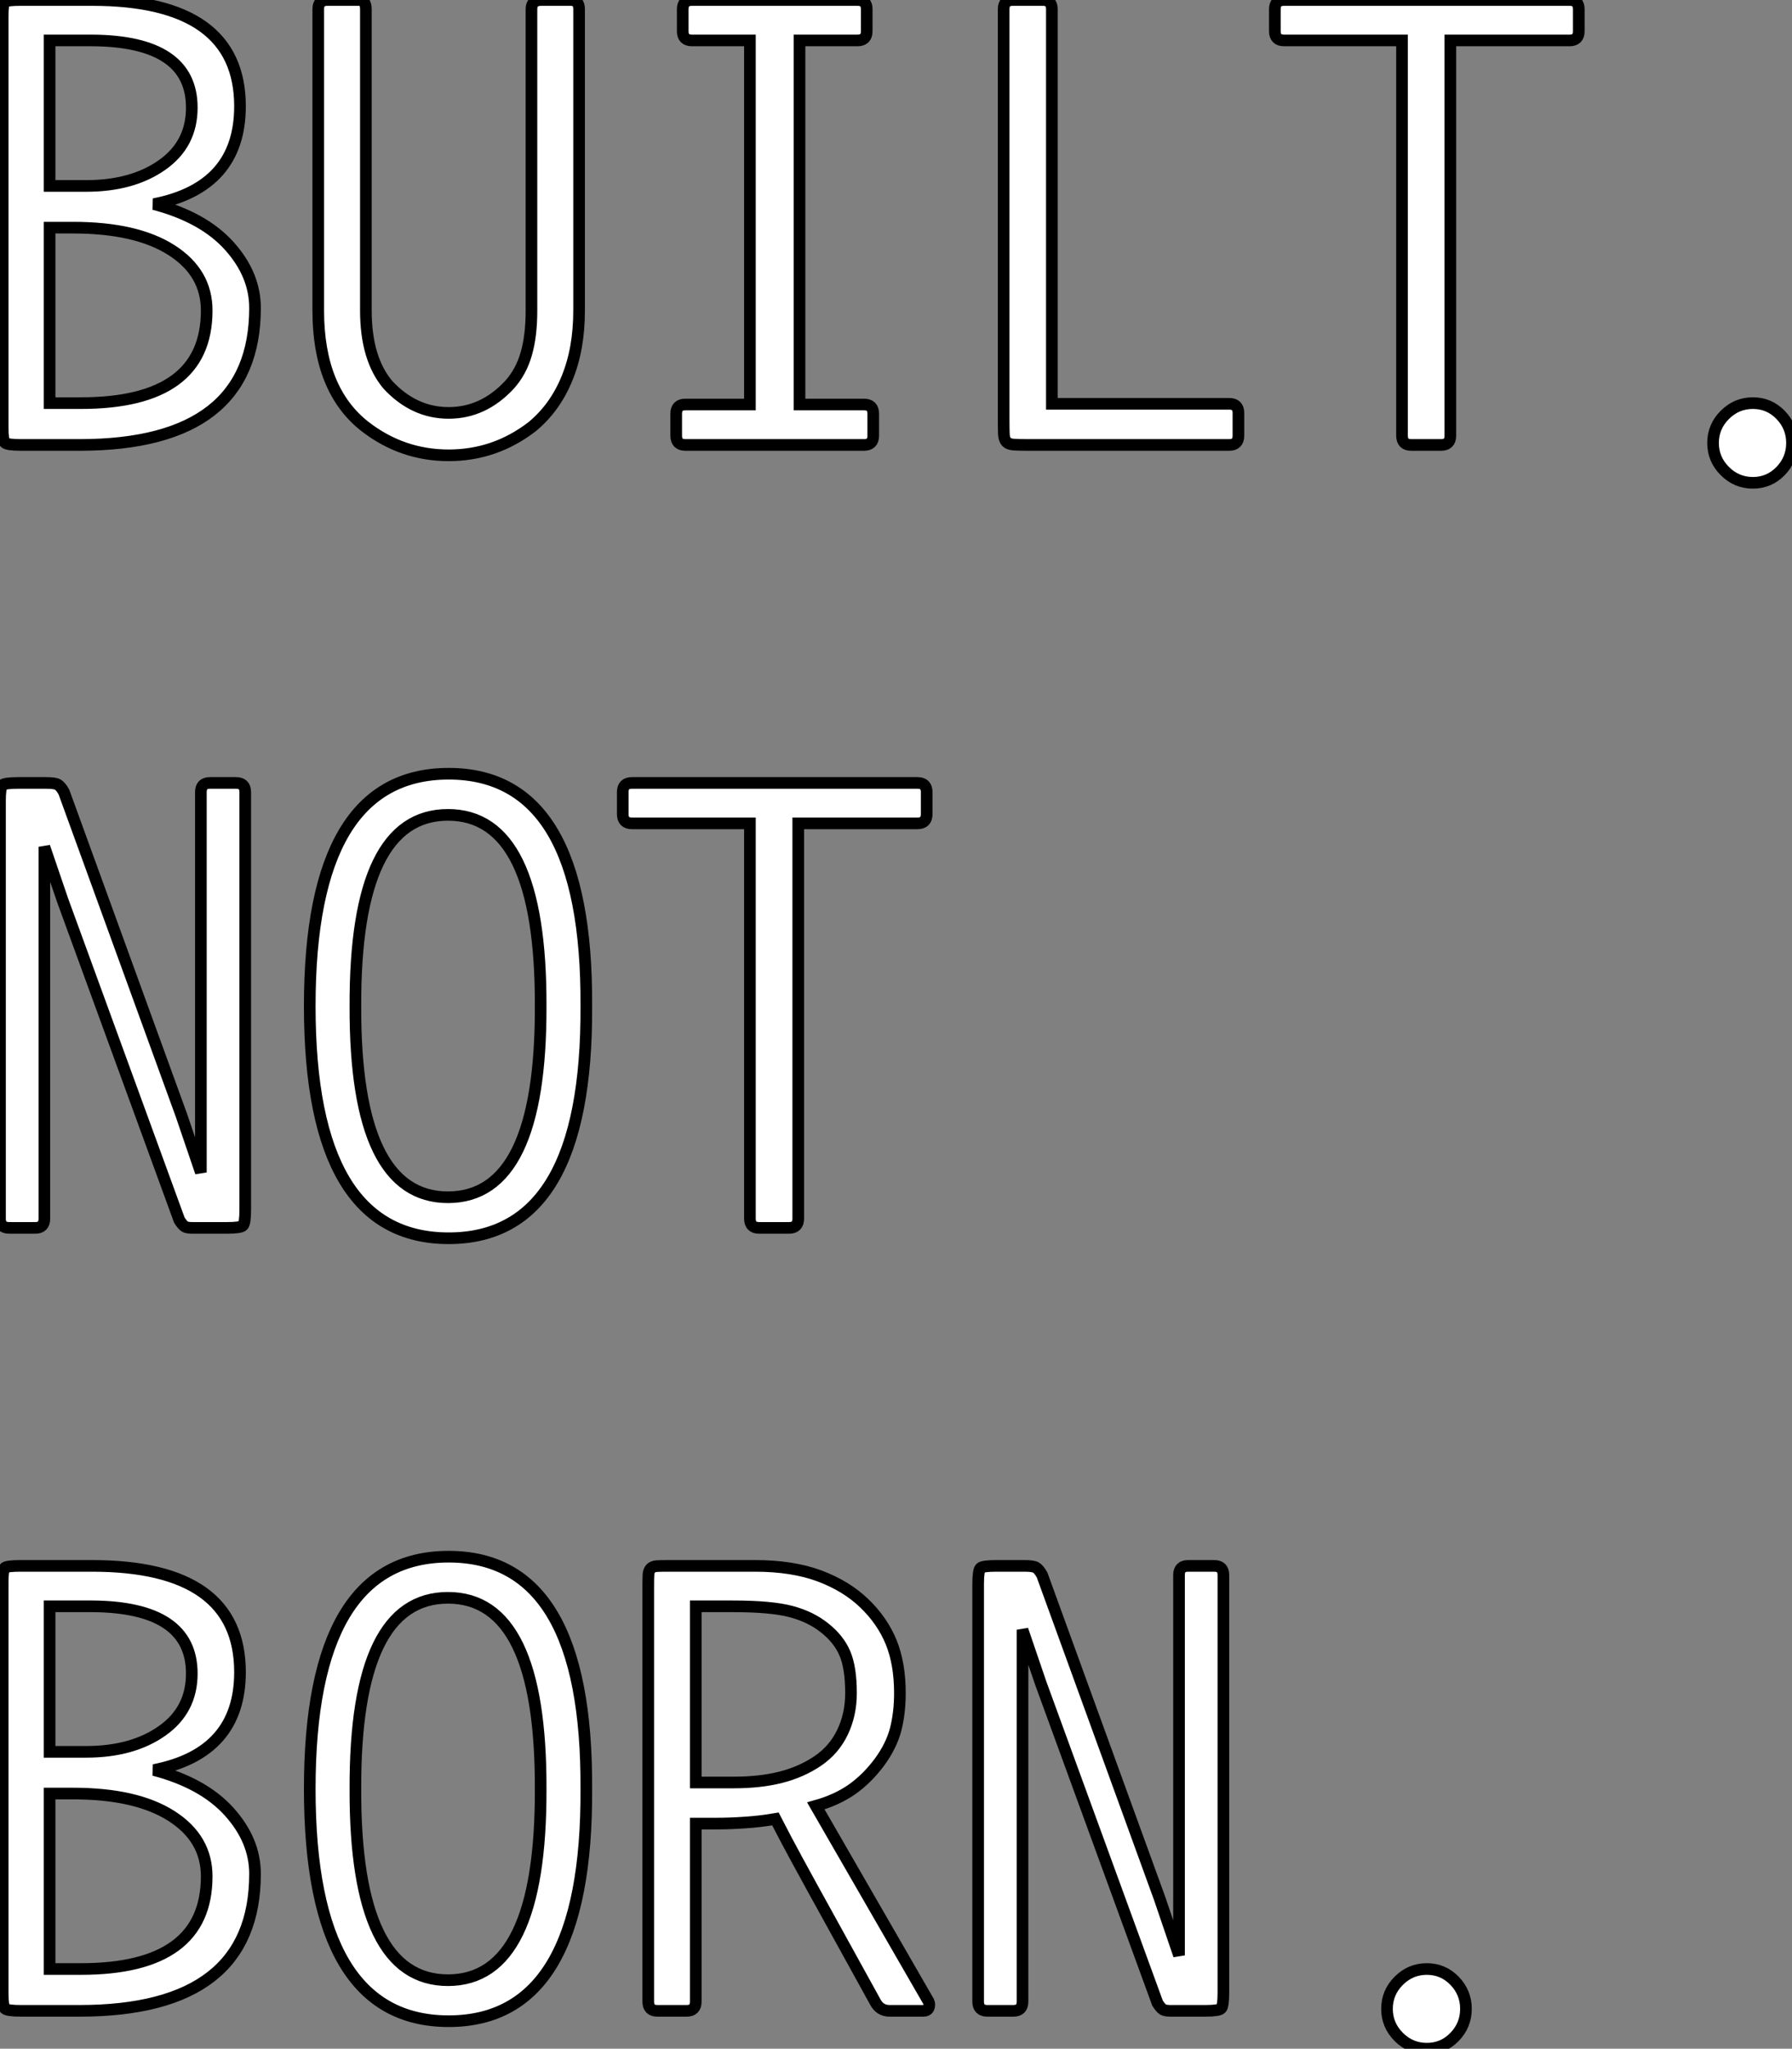 <?xml version="1.0" standalone="no"?>
<svg xmlns="http://www.w3.org/2000/svg" viewBox="3.47 -35.78 153.89 175.84"><rect x="3.47" y="-35.78" width="153.89" height="175.84" fill="#808080" stroke="none"/><path d="M19.94-26.54L19.94-26.54Q19.94-32.26 11.37-32.31L11.37-32.31L7.73-32.31L7.73-19.82L10.86-19.82Q14.84-19.82 17.39-21.62Q19.94-23.41 19.94-26.54ZM21.22-9.13L21.22-9.13Q21.22-12.38 18.20-14.31Q15.18-16.24 9.74-16.24L9.74-16.24L7.73-16.24L7.73-1.18L10.42-1.18Q21.22-1.18 21.22-9.13ZM25.37-9.35L25.37-9.35Q25.37 2.41 10.30 2.41L10.30 2.41L5.26 2.41Q4.09 2.41 3.89 2.21Q3.70 2.02 3.70 0.84L3.70 0.84L3.70-34.38Q3.70-35.45 3.89-35.62Q4.09-35.78 5.26-35.78L5.26-35.78L11.37-35.78Q24.08-35.78 24.08-26.66L24.08-26.66Q24.08-19.71 16.69-18.26L16.69-18.26Q20.94-17.14 23.16-14.67Q25.37-12.21 25.37-9.35ZM34.89-35L34.89-9.13Q34.89-4.98 36.79-2.74L36.79-2.74Q39.03-0.34 42-0.34L42-0.34Q44.97-0.34 47.21-2.74L47.21-2.74Q48.22-3.86 48.66-5.40Q49.11-6.94 49.11-9.13L49.11-9.13L49.11-35Q49.11-35.78 49.95-35.78L49.95-35.78L52.47-35.78Q53.20-35.78 53.20-35L53.20-35L53.20-9.13Q53.20-5.82 52.16-3.30Q51.13-0.78 49.17 0.84L49.17 0.84Q45.98 3.30 42 3.30L42 3.30Q38.02 3.30 34.83 0.84L34.83 0.84Q30.80-2.30 30.80-9.13L30.80-9.13L30.80-35Q30.80-35.78 31.58-35.78L31.58-35.78L34.27-35.78Q34.89-35.78 34.89-35L34.89-35ZM61.54 1.62L61.54 1.62L61.54-0.28Q61.54-1.06 62.33-1.06L62.33-1.06L67.87-1.06L67.87-32.31L62.89-32.31Q62.10-32.31 62.10-33.10L62.10-33.10L62.10-35Q62.10-35.78 62.89-35.78L62.89-35.78L77.11-35.78Q77.90-35.78 77.90-35L77.90-35L77.90-33.10Q77.90-32.31 77.11-32.31L77.11-32.31L72.13-32.31L72.13-1.06L77.67-1.06Q78.46-1.06 78.46-0.28L78.46-0.28L78.46 1.62Q78.46 2.41 77.67 2.41L77.67 2.41L62.33 2.41Q61.54 2.41 61.54 1.62ZM93.80-1.12L109.03-1.12Q109.82-1.12 109.82-0.34L109.82-0.34L109.82 1.62Q109.82 2.41 109.03 2.41L109.03 2.41L91.73 2.41Q90.94 2.41 90.52 2.38Q90.10 2.35 89.91 2.16Q89.71 1.96 89.68 1.51Q89.66 1.06 89.66 0.28L89.66 0.28L89.66-35Q89.66-35.78 90.44-35.78L90.44-35.78L93.02-35.78Q93.80-35.78 93.80-35L93.80-35L93.80-1.12ZM138.26-32.31L128.02-32.31L128.02 1.62Q128.02 2.41 127.23 2.41L127.23 2.41L124.66 2.41Q123.87 2.41 123.87 1.62L123.87 1.62L123.87-32.31L113.74-32.31Q112.95-32.31 112.95-33.10L112.95-33.10L112.95-35Q112.95-35.78 113.74-35.78L113.74-35.78L138.26-35.78Q139.05-35.78 139.05-35L139.05-35L139.05-33.10Q139.05-32.31 138.26-32.31L138.26-32.31ZM150.58 2.24L150.58 2.24Q150.58 0.84 151.59-0.17Q152.60-1.18 154-1.18L154-1.18Q155.40-1.18 156.38-0.17Q157.36 0.84 157.36 2.24L157.36 2.24Q157.36 3.64 156.38 4.65Q155.40 5.66 154 5.66L154 5.66Q152.60 5.66 151.59 4.65Q150.58 3.64 150.58 2.24Z" fill="white" stroke="black" transform="scale(1,1)"/><path d="M6.50 69.61L6.50 69.61L4.26 69.61Q3.47 69.61 3.47 68.82L3.47 68.82L3.47 32.98Q3.47 31.81 3.67 31.61Q3.86 31.42 5.04 31.42L5.04 31.42L7.45 31.42Q8.18 31.42 8.43 31.56Q8.68 31.70 8.96 32.20L8.96 32.20L19.04 59.92L20.72 64.85L20.72 32.20Q20.72 31.42 21.50 31.42L21.50 31.42L23.74 31.42Q24.53 31.42 24.53 32.20L24.53 32.20L24.53 68.04Q24.53 69.22 24.33 69.41Q24.14 69.61 22.96 69.61L22.96 69.61L19.99 69.61Q19.54 69.61 19.35 69.50Q19.15 69.38 18.87 68.94L18.87 68.94L8.85 41.50L7.28 36.90L7.28 68.82Q7.28 69.61 6.50 69.61ZM53.82 50.57L53.82 50.57Q53.93 70.50 42 70.50L42 70.50Q30.07 70.50 30.07 50.57L30.07 50.57Q30.07 30.63 42 30.63L42 30.63Q53.93 30.63 53.82 50.57ZM41.94 66.98L41.94 66.98Q49.95 66.98 49.90 50.57L49.90 50.57Q49.95 34.16 41.94 34.16L41.94 34.16Q33.94 34.16 33.99 50.57L33.99 50.57Q33.94 66.98 41.94 66.98ZM82.26 34.89L72.02 34.89L72.02 68.82Q72.02 69.61 71.23 69.61L71.23 69.61L68.66 69.61Q67.87 69.61 67.87 68.82L67.87 68.82L67.87 34.89L57.74 34.89Q56.95 34.89 56.95 34.10L56.95 34.10L56.95 32.20Q56.95 31.42 57.74 31.42L57.74 31.42L82.26 31.42Q83.05 31.42 83.05 32.20L83.05 32.20L83.05 34.10Q83.05 34.89 82.26 34.89L82.26 34.89Z" fill="white" stroke="black" transform="scale(1,1)"/><path d="M19.94 107.86L19.94 107.86Q19.94 102.14 11.37 102.09L11.37 102.09L7.73 102.09L7.73 114.58L10.86 114.58Q14.84 114.58 17.39 112.78Q19.94 110.99 19.94 107.86ZM21.22 125.27L21.22 125.27Q21.22 122.02 18.20 120.09Q15.18 118.16 9.74 118.16L9.74 118.16L7.73 118.16L7.73 133.22L10.42 133.22Q21.22 133.22 21.22 125.27ZM25.37 125.05L25.37 125.05Q25.37 136.81 10.30 136.81L10.30 136.81L5.26 136.81Q4.09 136.81 3.89 136.61Q3.70 136.42 3.70 135.24L3.70 135.24L3.70 100.02Q3.70 98.95 3.89 98.78Q4.09 98.62 5.26 98.62L5.26 98.62L11.37 98.62Q24.08 98.62 24.08 107.74L24.08 107.74Q24.08 114.69 16.69 116.14L16.69 116.14Q20.94 117.26 23.16 119.73Q25.37 122.19 25.37 125.05ZM53.82 117.77L53.82 117.77Q53.93 137.70 42 137.70L42 137.70Q30.07 137.70 30.07 117.77L30.07 117.77Q30.07 97.83 42 97.83L42 97.83Q53.93 97.83 53.82 117.77ZM41.94 134.18L41.94 134.18Q49.95 134.18 49.90 117.77L49.90 117.77Q49.95 101.36 41.94 101.36L41.94 101.36Q33.94 101.36 33.99 117.77L33.99 117.77Q33.94 134.18 41.94 134.18ZM76.55 109.54L76.55 109.54Q76.55 107.35 76.02 106.12Q75.49 104.89 74.28 103.94Q73.08 102.98 71.40 102.54Q69.72 102.09 66.36 102.09L66.36 102.09L63.22 102.09L63.22 117.21L66.47 117.21Q68.77 117.21 70.53 116.76Q72.30 116.31 73.70 115.36Q75.10 114.41 75.82 112.90Q76.55 111.38 76.55 109.54ZM73.53 119.22L83.22 136.02Q83.33 136.30 83.22 136.56Q83.10 136.81 82.77 136.81L82.77 136.81L79.86 136.81Q79.02 136.81 78.62 136.02L78.62 136.02Q75.88 131.04 74.62 128.77Q73.36 126.50 71.90 123.82L71.90 123.82Q71.01 122.19 70.06 120.34L70.06 120.34Q68.71 120.57 67.42 120.65Q66.14 120.74 64.85 120.74L64.85 120.74L63.22 120.74L63.22 136.02Q63.22 136.81 62.44 136.81L62.44 136.81L59.92 136.81Q59.14 136.81 59.14 136.02L59.14 136.02L59.14 100.30Q59.14 99.68 59.16 99.34Q59.19 99.01 59.36 98.84Q59.53 98.67 59.86 98.64Q60.20 98.62 60.82 98.62L60.82 98.62L68.32 98.62Q71.51 98.62 73.84 99.48Q76.16 100.35 77.70 101.84Q79.24 103.32 80.00 105.17Q80.75 107.02 80.75 109.54L80.75 109.54Q80.75 111.22 80.39 112.64Q80.02 114.07 78.99 115.47Q77.95 116.87 76.64 117.80Q75.32 118.72 73.53 119.22L73.53 119.22ZM90.50 136.81L90.50 136.81L88.26 136.81Q87.47 136.81 87.47 136.02L87.47 136.02L87.47 100.18Q87.47 99.01 87.67 98.81Q87.86 98.62 89.04 98.62L89.04 98.62L91.45 98.62Q92.18 98.62 92.43 98.76Q92.68 98.90 92.96 99.40L92.96 99.40L103.04 127.12L104.72 132.05L104.72 99.40Q104.72 98.62 105.50 98.62L105.50 98.62L107.74 98.62Q108.53 98.62 108.53 99.40L108.53 99.40L108.53 135.24Q108.53 136.42 108.33 136.61Q108.14 136.81 106.96 136.81L106.96 136.81L103.99 136.81Q103.54 136.81 103.35 136.70Q103.15 136.58 102.87 136.14L102.87 136.14L92.85 108.70L91.28 104.10L91.28 136.02Q91.28 136.81 90.50 136.81ZM122.58 136.64L122.58 136.64Q122.58 135.24 123.59 134.23Q124.60 133.22 126 133.22L126 133.22Q127.40 133.22 128.38 134.23Q129.36 135.24 129.36 136.64L129.36 136.64Q129.36 138.04 128.38 139.05Q127.40 140.06 126 140.06L126 140.06Q124.60 140.06 123.59 139.05Q122.58 138.04 122.58 136.64Z" fill="white" stroke="black" transform="scale(1,1)"/></svg>